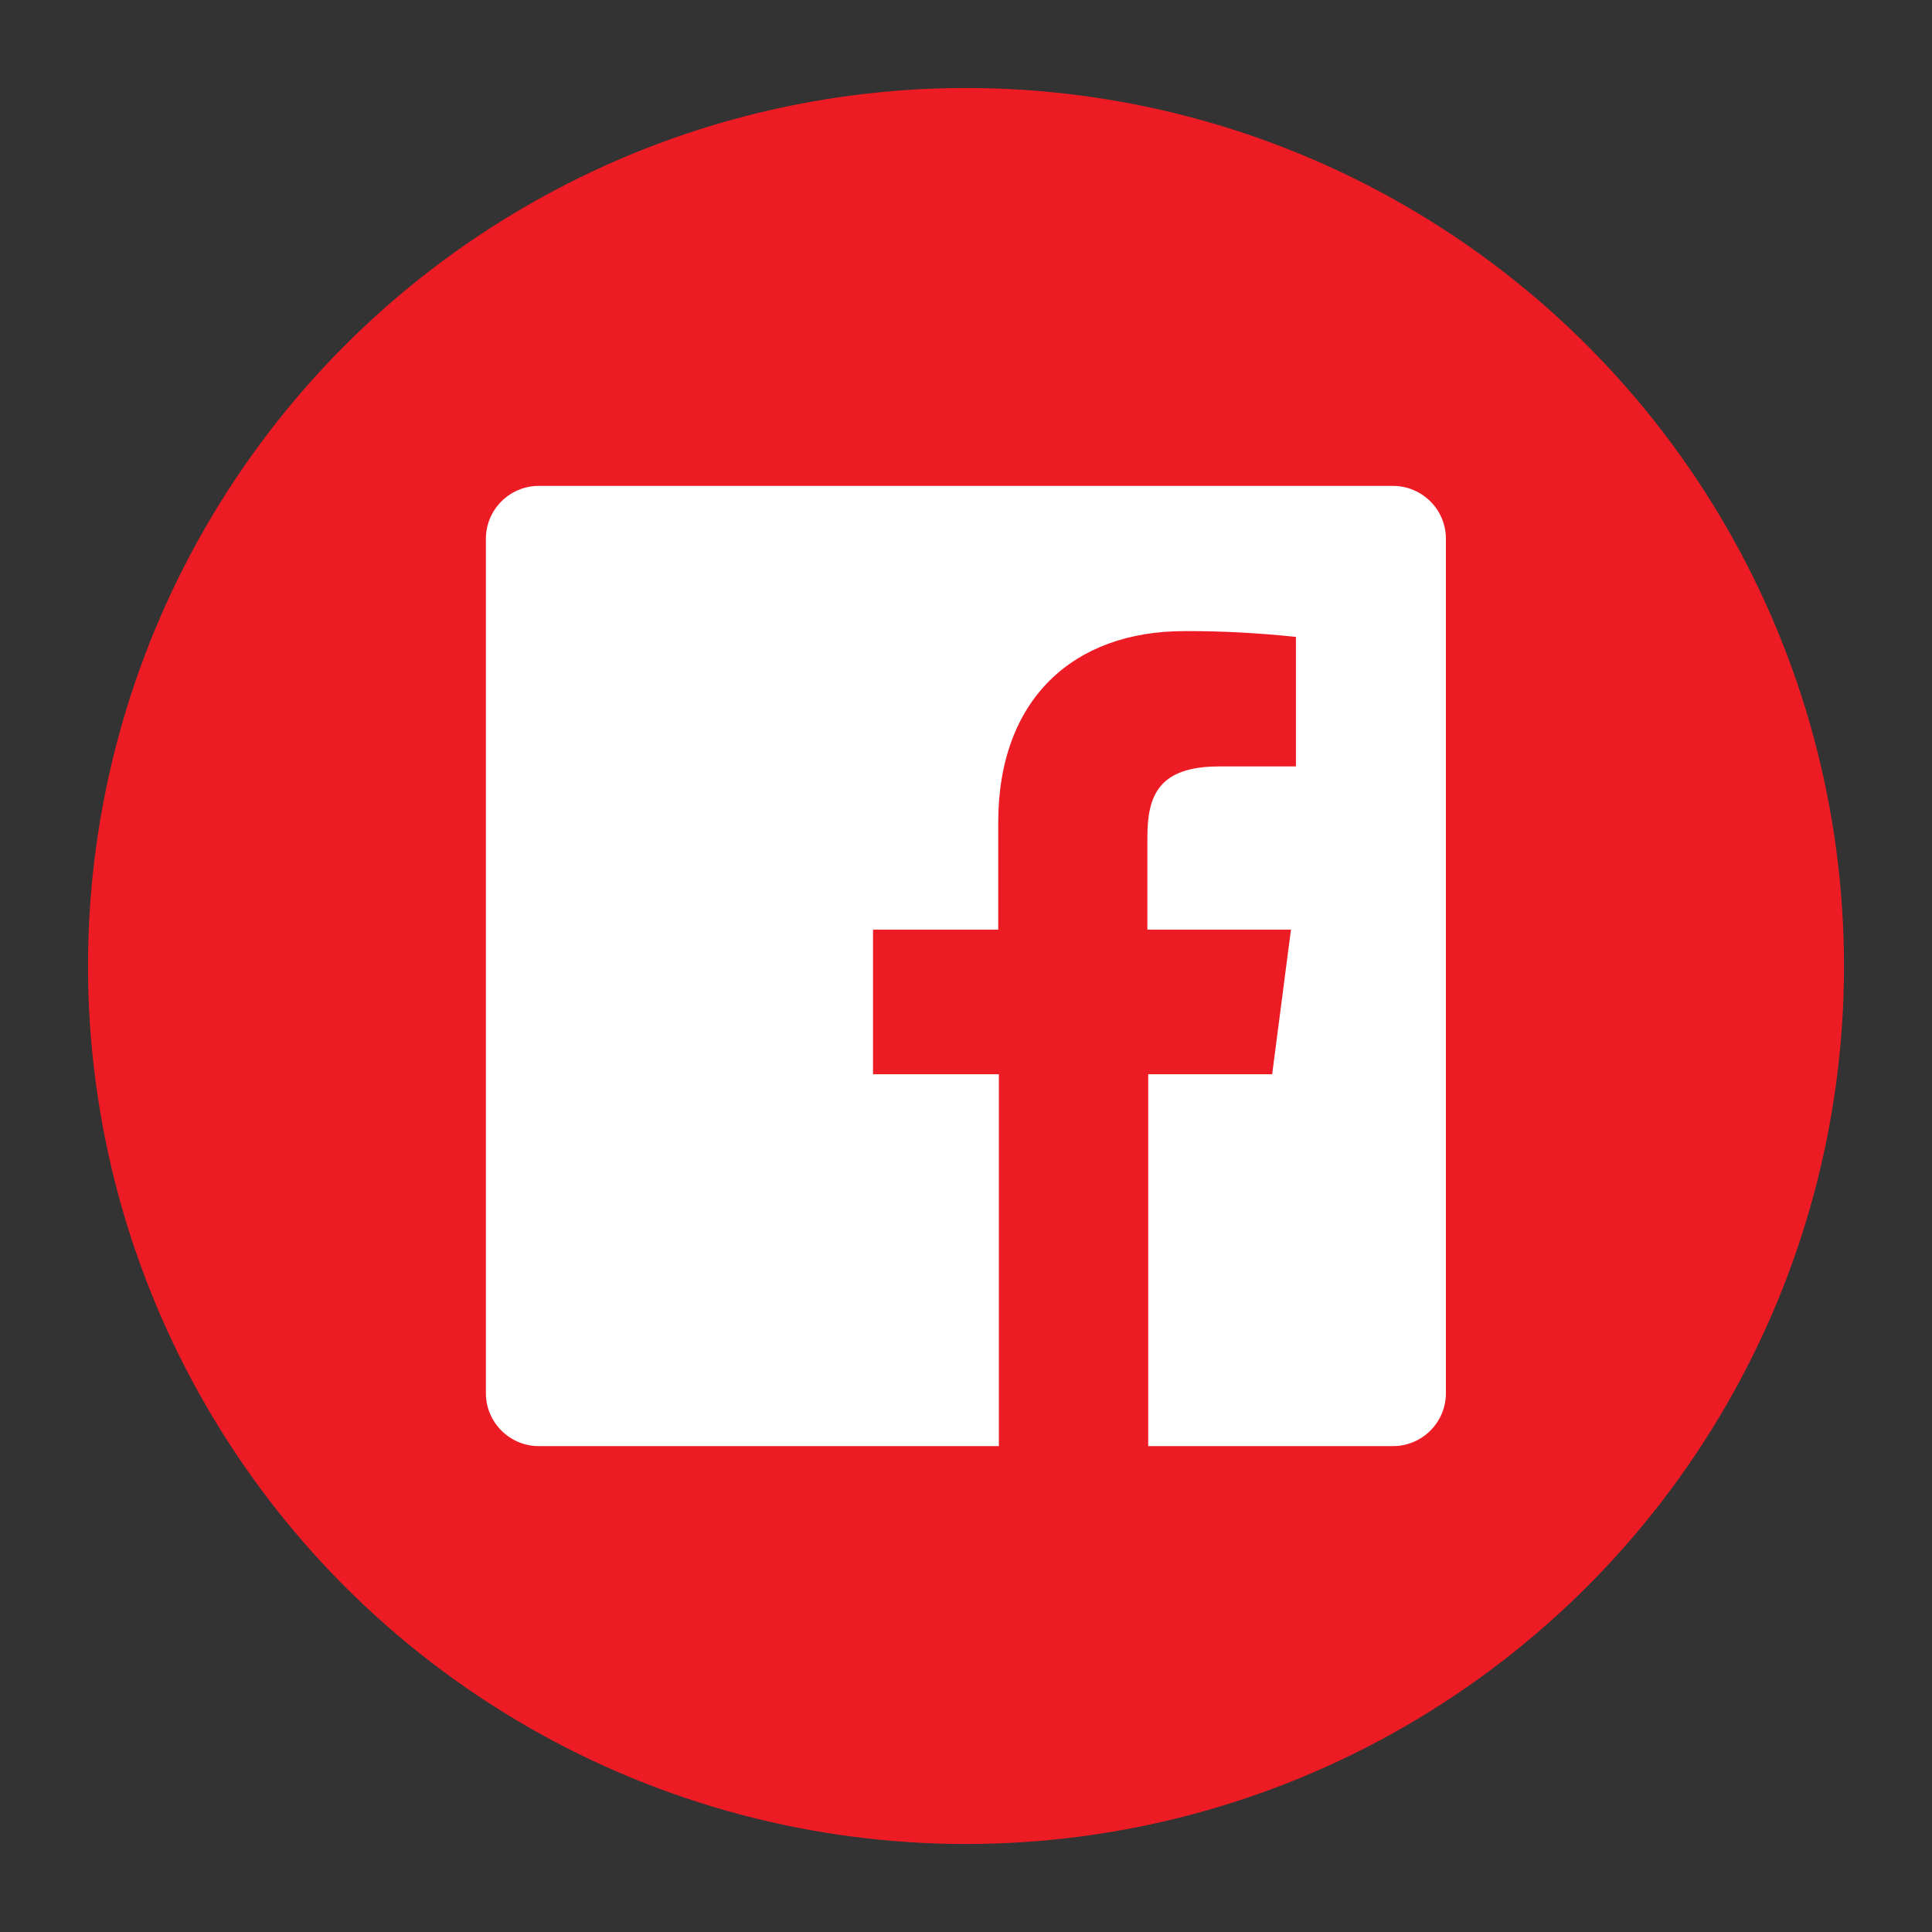 <?xml version="1.0" encoding="utf-8"?>
<!-- Generator: Adobe Illustrator 25.2.0, SVG Export Plug-In . SVG Version: 6.00 Build 0)  -->
<svg version="1.1" id="Layer_1" xmlns="http://www.w3.org/2000/svg" xmlns:xlink="http://www.w3.org/1999/xlink" x="0px" y="0px"
	 viewBox="0 0 93.52 93.52" style="enable-background:new 0 0 93.52 93.52;" xml:space="preserve">
<rect x="0" y="0" width="93.52" height="93.52" fill="#333333" stroke="none"/>
<style type="text/css">
	.st0{fill:#ED1C24;}
	.st1{fill:#FFFFFF;}
</style>
<g>
	<circle class="st0" cx="-138.19" cy="46.76" r="42.5"/>
	<path class="st1" d="M-138.19,27.26c6.35,0,7.11,0,9.62,0.14c1.51,0.01,3.01,0.29,4.42,0.82c2.07,0.8,3.71,2.44,4.51,4.51
		c0.53,1.41,0.81,2.91,0.82,4.42c0.12,2.51,0.14,3.27,0.14,9.62s0,7.11-0.14,9.62c-0.01,1.51-0.29,3.01-0.82,4.42
		c-0.8,2.07-2.44,3.71-4.51,4.51c-1.41,0.53-2.91,0.81-4.42,0.82c-2.51,0.12-3.26,0.14-9.62,0.14s-7.11,0-9.62-0.14
		c-1.51-0.01-3.01-0.29-4.42-0.82c-2.05-0.82-3.67-2.46-4.46-4.52c-0.53-1.41-0.81-2.91-0.82-4.42c-0.12-2.51-0.14-3.27-0.14-9.62
		s0-7.11,0.14-9.62c0.01-1.51,0.29-3.01,0.82-4.42c0.8-2.04,2.42-3.66,4.46-4.46c1.41-0.53,2.91-0.81,4.42-0.82
		c2.51-0.12,3.27-0.14,9.62-0.14 M-138.19,23.01c-6.46,0-7.27,0-9.81,0.14c-1.98,0.04-3.93,0.42-5.78,1.11c-3.22,1.23-5.77,3.78-7,7
		c-0.69,1.85-1.07,3.8-1.11,5.78c-0.11,2.54-0.14,3.35-0.14,9.81s0,7.27,0.14,9.81c0.08,1.95,0.49,3.87,1.2,5.69
		c1.23,3.22,3.78,5.77,7,7c1.85,0.69,3.8,1.07,5.78,1.11c2.54,0.11,3.35,0.14,9.81,0.14c6.46,0,7.27,0,9.81-0.14
		c1.98-0.04,3.93-0.42,5.78-1.11c3.22-1.23,5.77-3.78,7-7c0.69-1.85,1.07-3.8,1.11-5.78c0.11-2.54,0.14-3.35,0.14-9.81
		s0-7.27-0.14-9.81c-0.04-1.98-0.42-3.93-1.11-5.78c-1.23-3.22-3.78-5.77-7-7c-1.85-0.69-3.8-1.07-5.78-1.11
		c-2.54-0.11-3.35-0.14-9.81-0.14L-138.19,23.01z"/>
	<path class="st1" d="M-138.19,34.54c-6.75,0-12.22,5.47-12.22,12.22c0,6.75,5.47,12.22,12.22,12.22s12.22-5.47,12.22-12.22l0,0
		C-125.97,40.01-131.45,34.54-138.19,34.54z M-138.19,54.69c-4.38,0-7.93-3.55-7.93-7.93c0-4.38,3.55-7.93,7.93-7.93
		c4.38,0,7.93,3.55,7.93,7.93l0,0C-130.26,51.14-133.81,54.69-138.19,54.69L-138.19,54.69z"/>
	<circle class="st1" cx="-125.49" cy="34.06" r="2.86"/>
</g>
<g>
	<circle class="st0" cx="46.76" cy="46.76" r="42.5"/>
	<path class="st1" d="M67.44,23.52H26.08c-1.41,0-2.56,1.15-2.56,2.56v41.36c0,1.41,1.15,2.56,2.56,2.56h22.27V52h-6.09v-7h6.06
		v-5.18c0-6,3.66-9.27,9-9.27c1.81-0.01,3.61,0.09,5.41,0.28v6.27h-3.71c-2.92,0-3.48,1.39-3.48,3.42V45h6.95l-0.91,7h-6v18h11.85
		c1.41,0,2.56-1.15,2.56-2.56V26.08C69.99,24.67,68.85,23.53,67.44,23.52z"/>
</g>
</svg>
